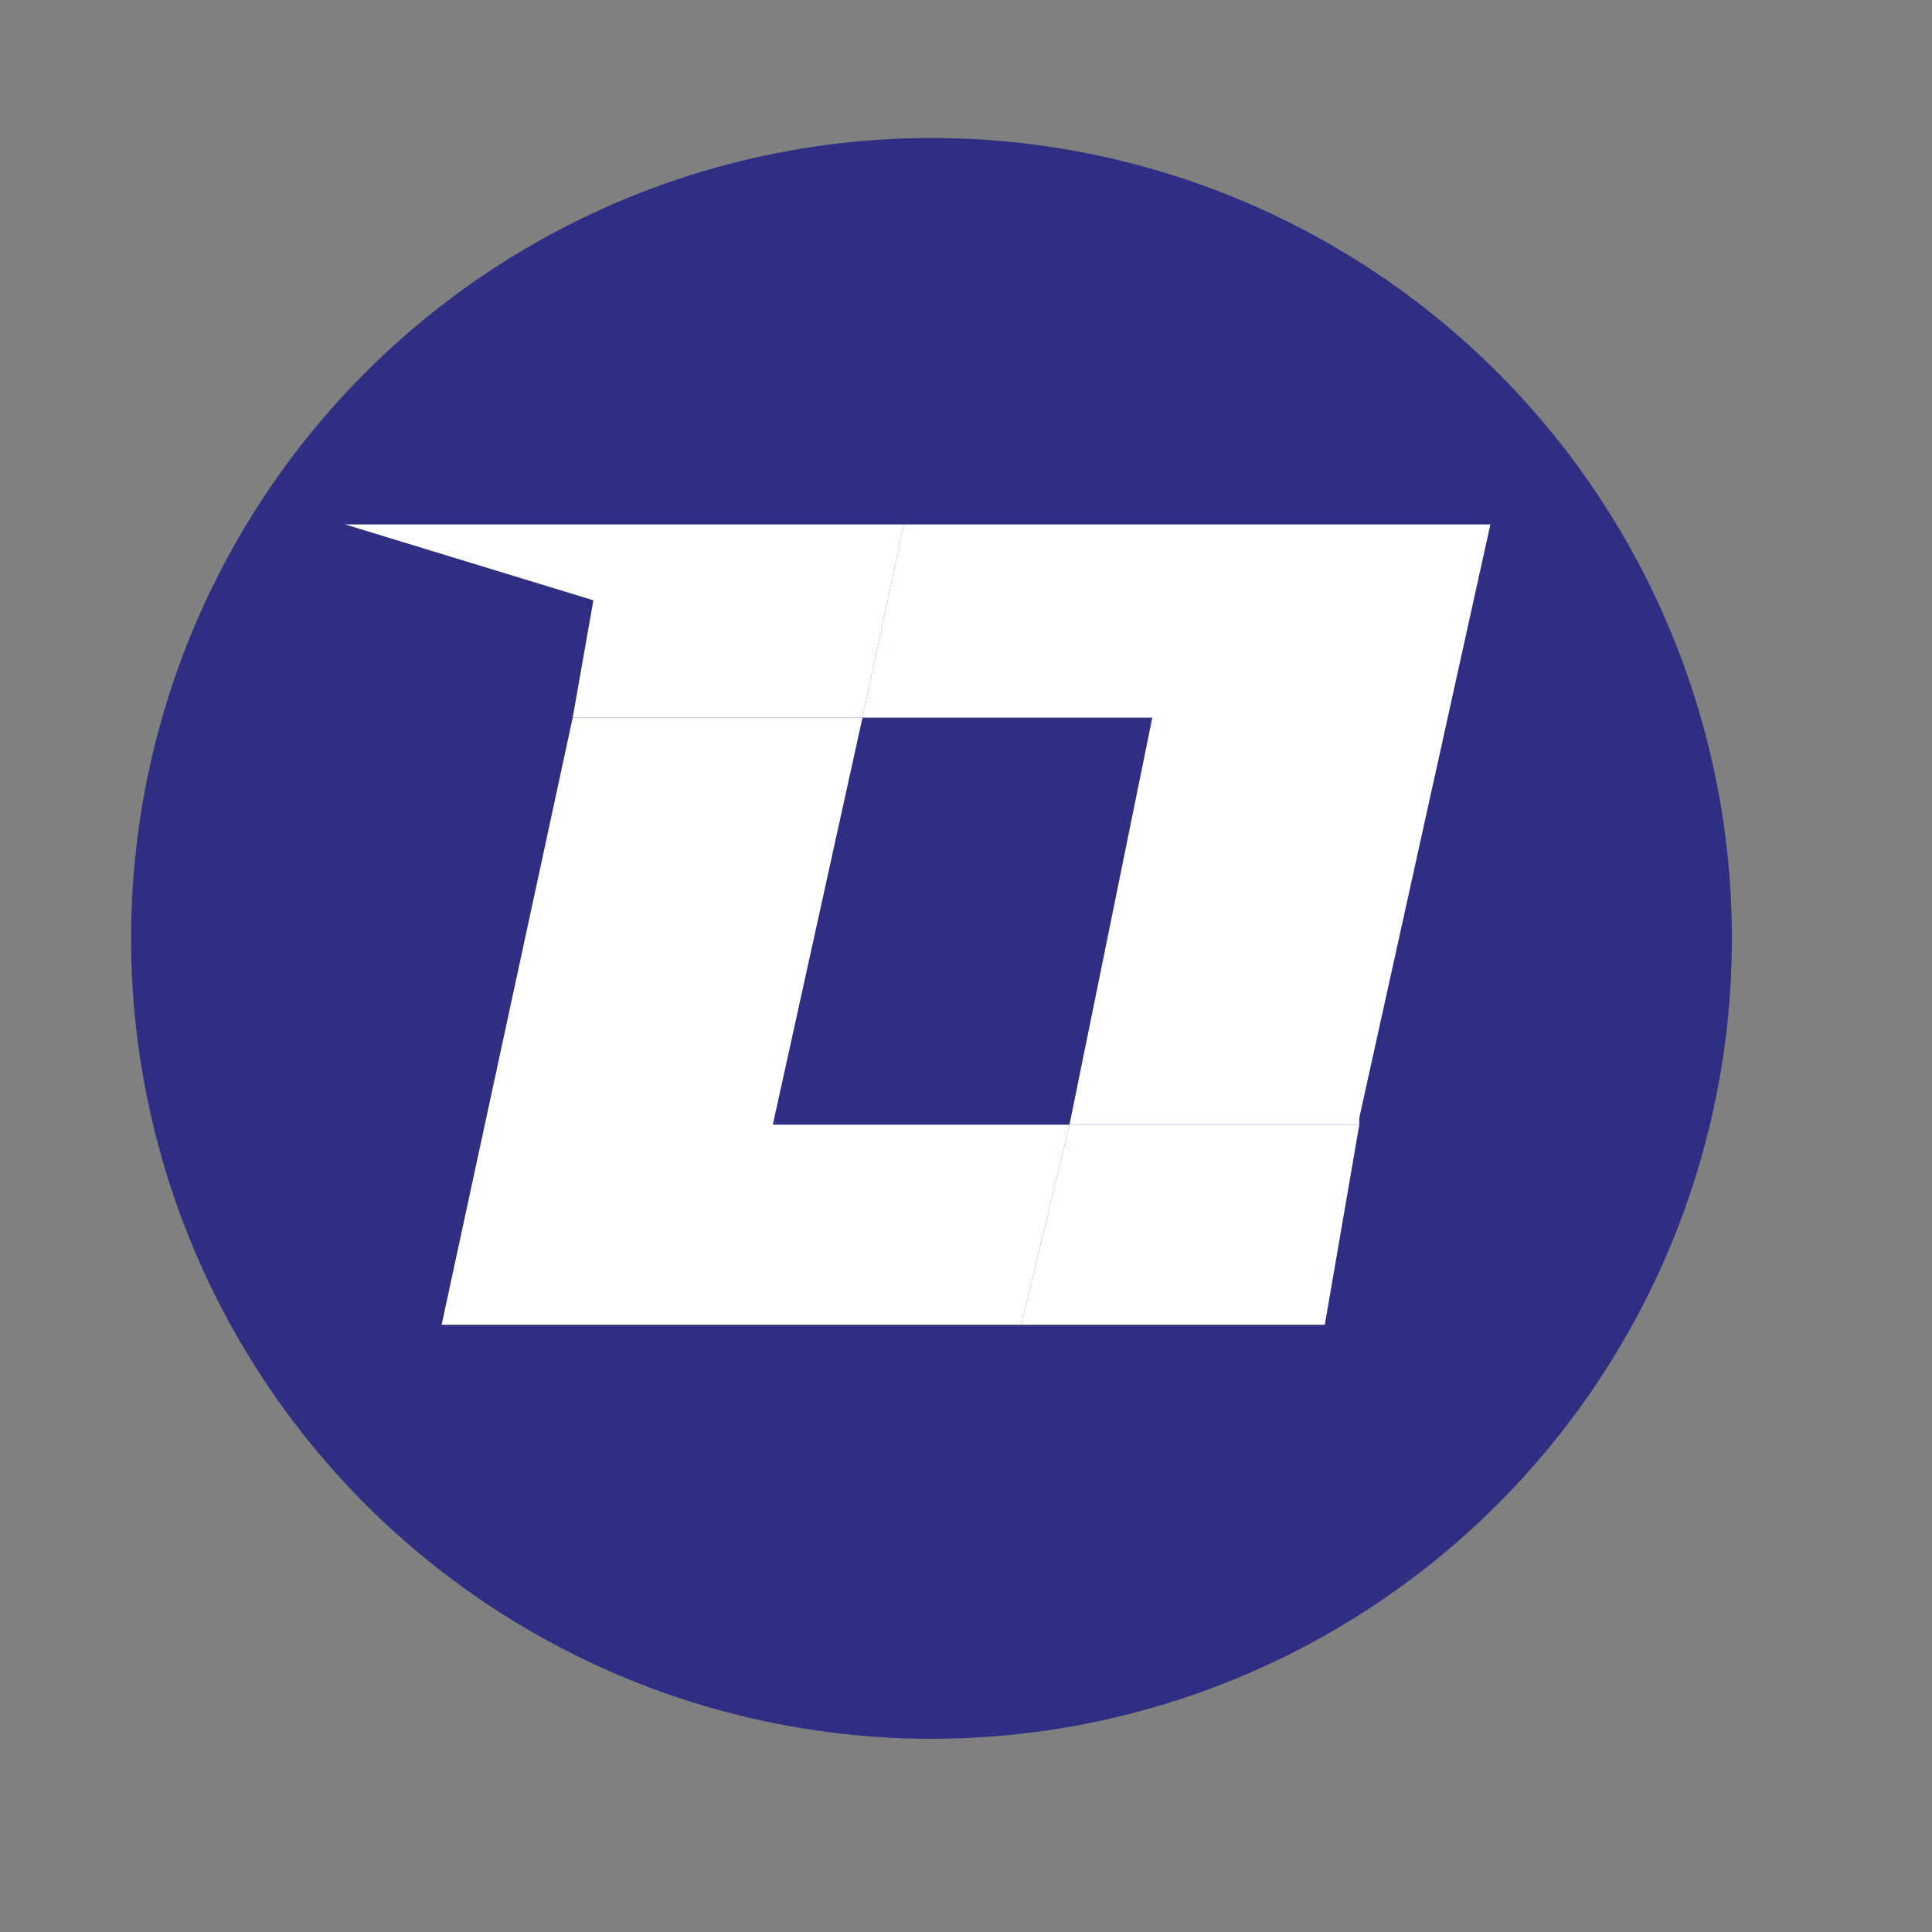 <?xml version="1.0" encoding="utf-8"?>
<!-- Generator: Adobe Illustrator 28.0.0, SVG Export Plug-In . SVG Version: 6.00 Build 0)  -->
<svg version="1.1" id="Capa_1" xmlns="http://www.w3.org/2000/svg" xmlns:xlink="http://www.w3.org/1999/xlink" x="0px" y="0px"
	 viewBox="0 0 28 28" style="enable-background:new 0 0 28 28;" xml:space="preserve">
<rect x="0" y="0" width="28" height="28" fill="#808080" stroke="none"/>
<style type="text/css">
	.st0{fill:#2E2E82;}
	.st1{fill:#FFFFFF;}
</style>
<ellipse class="st0" cx="13.5" cy="13.6" rx="11.6" ry="11.6"/>
<ellipse class="st0" cx="-34.5" cy="13.6" rx="11.6" ry="11.6"/>
<g>
	<path class="st1" d="M-25.4,9.8c-1-1.3-2.8-1.8-5.1-1.3c-1.5,0.3-2.8,1-3.9,1.8c-2.5-1.5-4.7-2.2-6.5-2c0,0-0.1,0-0.1,0
		c-0.1,0-0.1,0-0.1,0c-1.4,0.2-2.5,0.9-3,2c-0.7,1.4-0.5,3.4,0.6,5.4c0.4,0.7,0.8,1.3,1.4,1.9c1.8,2.1,4.1,3.4,6.7,3.6
		c0,0,0.3,0,0.5,0c0.1,0,0.2,0,0.3,0c0.1,0,0.2,0,0.2,0l0,0c2.8-0.1,5.5-1.4,7.4-3.7c0.2-0.2,0.3-0.3,0.4-0.5
		c0.3-0.4,0.6-0.9,0.9-1.3C-24.4,13.6-24.3,11.2-25.4,9.8z M-34.2,11.2c2.1,1.3,4.5,3.3,6.9,5.7c-1,0.1-1.9,0.2-2.9,0.3
		c-1.8,0-4,0-5.3-1.5C-36.7,14.1-35.5,12.2-34.2,11.2z M-34.3,20.6L-34.3,20.6c-0.1,0-0.3,0-0.5,0c-0.2,0-0.4,0-0.5,0
		c-2.3-0.2-4.6-1.4-6.2-3.4c-0.5-0.6-0.9-1.2-1.3-1.8c-1-1.8-1.2-3.5-0.6-4.7C-43,9.7-42.1,9.2-41,9c0,0,0.1,0,0.1,0
		c0,0,0.1,0,0.1,0c0.1,0,0.3,0,0.4,0c1.2,0,3,0.4,5.5,1.8c-1.4,1.3-2.4,3.5-1,5.2c1.8,2,5.3,1.6,7.6,1.3c0.3,0,0.6-0.1,0.9-0.2
		c0,0-0.1,0.1-0.1,0.1C-29.3,19.3-31.7,20.5-34.3,20.6z M-26.2,15.5c-0.2,0.3-0.4,0.6-0.6,0.9c-2.4-2.4-4.7-4.4-6.8-5.7
		c1-0.7,2.1-1.2,3.4-1.5c2-0.4,3.5-0.1,4.4,1C-25,11.4-25.1,13.5-26.2,15.5z"/>
</g>
<g>
	<polygon class="st1" points="13.1,7.6 11,7.6 5,7.6 8.6,8.7 8.3,10.4 12.5,10.4 	"/>
	<polyline class="st1" points="14.8,19.2 15.5,16.3 11.2,16.3 12.5,10.4 8.3,10.4 6.4,19.2 	"/>
	<polyline class="st1" points="13.1,7.6 12.5,10.4 16.7,10.4 15.5,16.3 19.7,16.3 19.7,16.2 21.6,7.6 	"/>
	<polyline class="st1" points="19.2,19.2 19.7,16.3 15.5,16.3 14.8,19.2 17,19.2 	"/>
</g>
</svg>
